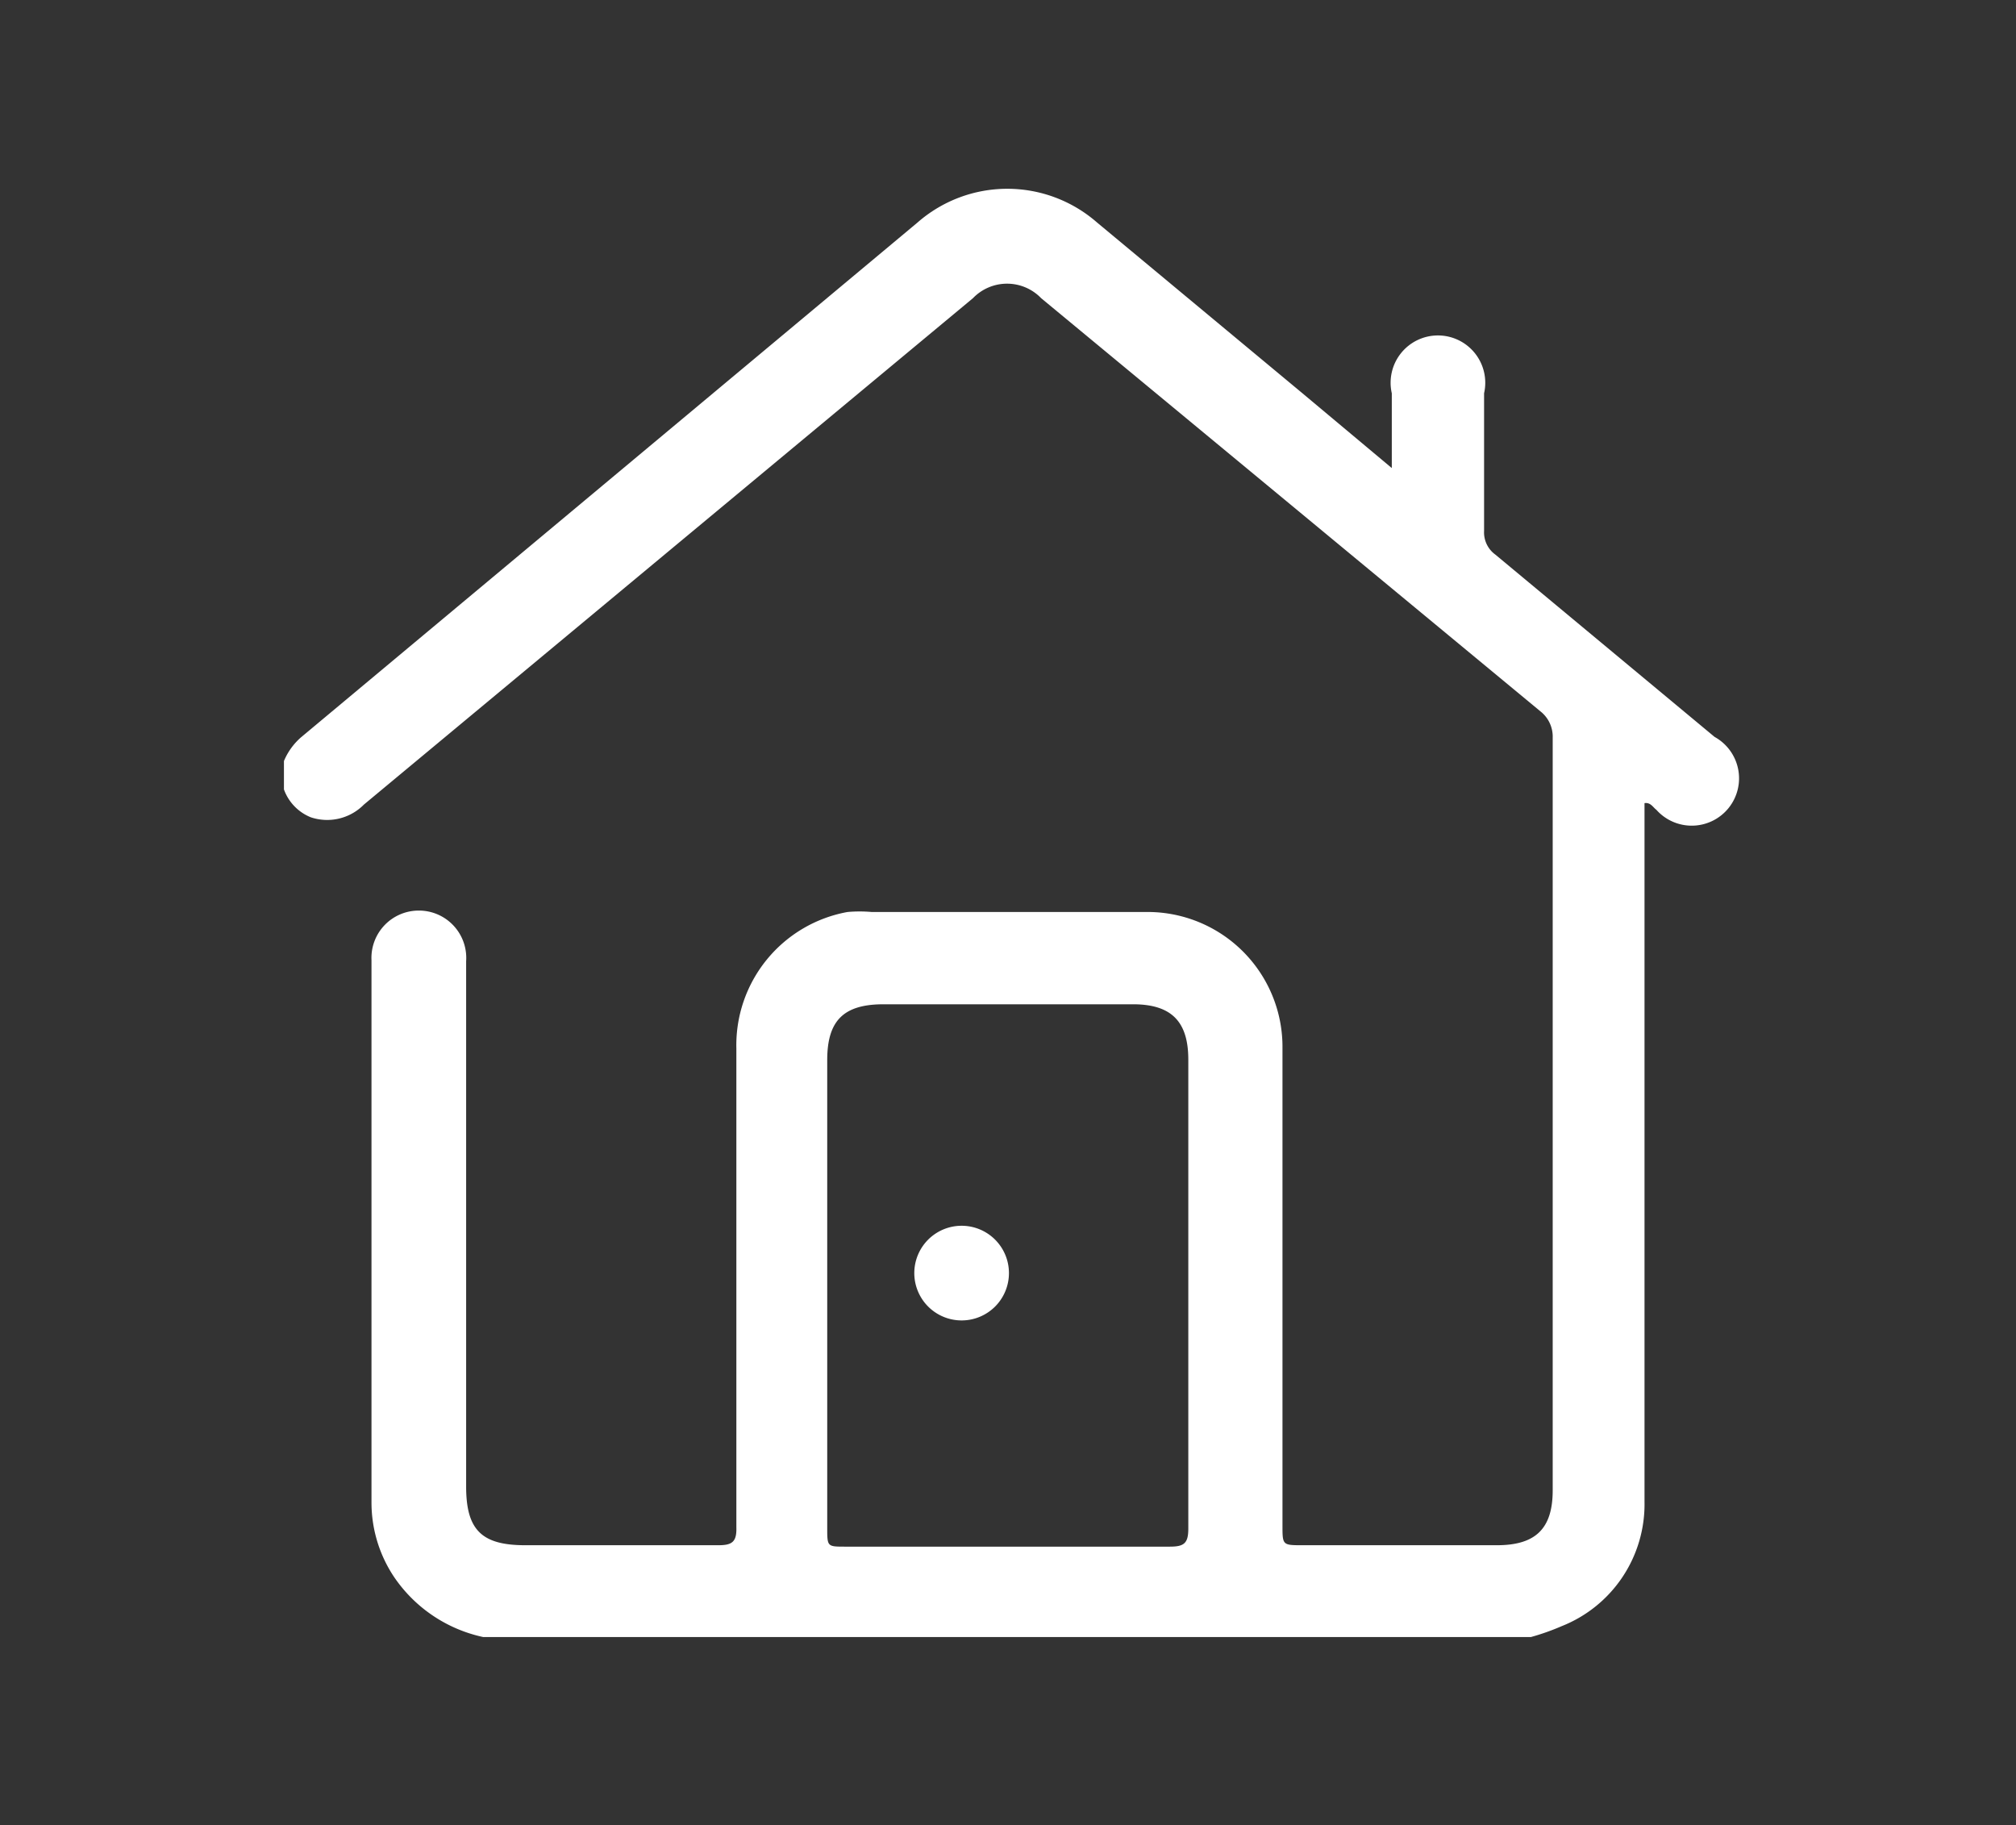<?xml version="1.0" encoding="UTF-8"?>
<svg xmlns="http://www.w3.org/2000/svg" id="b2579e0b-11a5-4edf-9945-fb669801b65a" data-name="Capa 1" viewBox="0 0 42.6 38.57">
  <rect x="0" y="0" width="42.6" height="38.57" fill="#333333" stroke="none"/>
  <defs>
    <style>.fee159db-f693-47f2-a8c2-0ba72e8ca818{fill:#fff;}</style>
  </defs>
  <g id="a14279cd-4a83-492e-8280-b0a3bcf30fda" data-name="bKgcC9">
    <path class="fee159db-f693-47f2-a8c2-0ba72e8ca818" d="M10.21,34.59a3.05,3.05,0,0,1-1.89-1.28,2.83,2.83,0,0,1-.47-1.55V20.29a1,1,0,0,1,1-1.05,1,1,0,0,1,1,1.07v11.1c0,.92.33,1.24,1.25,1.24h4.08c.29,0,.39-.07.38-.38,0-3.38,0-6.75,0-10.12a2.86,2.86,0,0,1,2.35-2.88,2.92,2.92,0,0,1,.51,0h5.81a2.85,2.85,0,0,1,2.87,2.87V32.23c0,.42,0,.42.43.42h4.1c.82,0,1.18-.35,1.18-1.16V15.59a.68.68,0,0,0-.26-.56L22,6.3a1,1,0,0,0-1.44,0L7.69,17a1.09,1.09,0,0,1-1.12.27A1,1,0,0,1,6,16.68v-.6a1.36,1.36,0,0,1,.36-.5L19.39,4.7a2.88,2.88,0,0,1,3.79,0l4.33,3.6,1.9,1.59c0-.57,0-1.08,0-1.58a1,1,0,1,1,1.95,0c0,1,0,1.94,0,2.91a.58.58,0,0,0,.24.5l4.63,3.85A1,1,0,1,1,35,17.11c-.07-.05-.12-.16-.25-.14v.36q0,7.2,0,14.4A2.77,2.77,0,0,1,33,34.36a5,5,0,0,1-.65.23Zm7.27-7.31v5c0,.4,0,.4.38.4h6.86c.3,0,.39-.07.39-.38,0-3.3,0-6.61,0-9.91,0-.81-.36-1.17-1.17-1.17H18.67c-.84,0-1.19.34-1.19,1.18Z"></path>
    <path class="fee159db-f693-47f2-a8c2-0ba72e8ca818" d="M20.32,27.9a1,1,0,0,1-1-1,1,1,0,1,1,1,1Z"></path>
  </g>
</svg>
